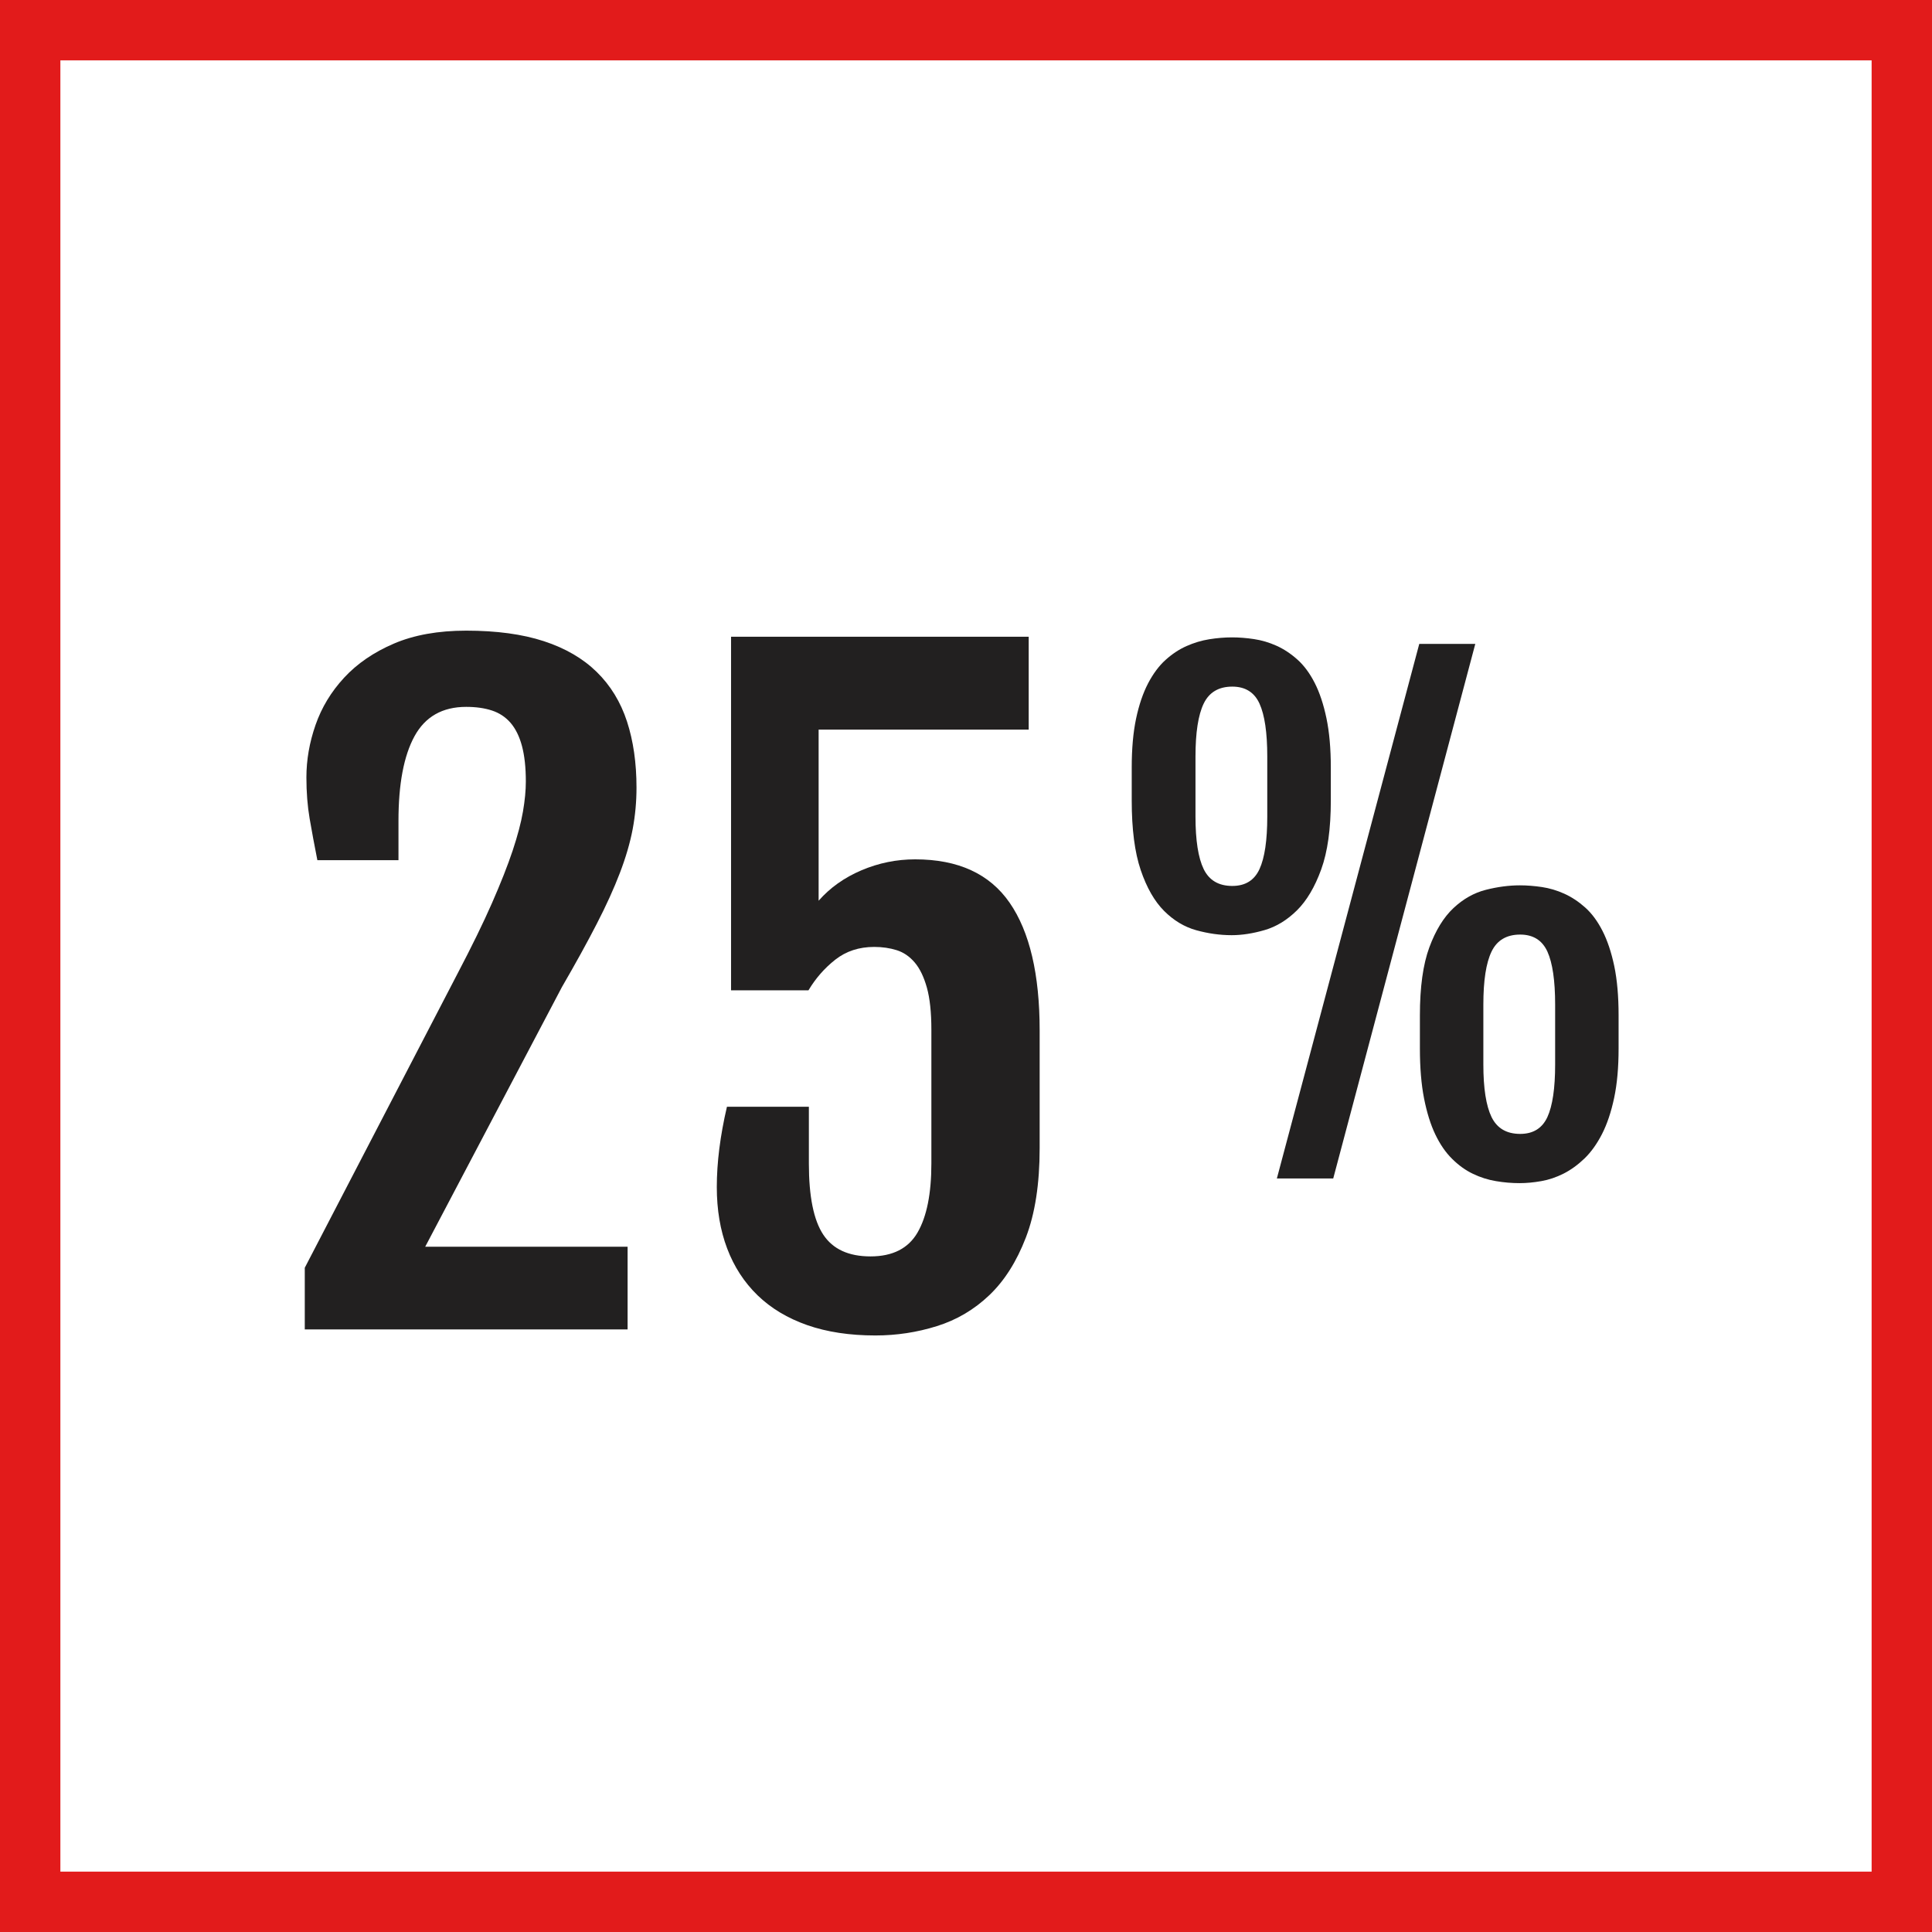 <?xml version="1.0" encoding="iso-8859-1"?>
<!-- Uploaded to: SVG Repo, www.svgrepo.com, Generator: SVG Repo Mixer Tools -->
<svg version="1.1" id="Layer_1" xmlns="http://www.w3.org/2000/svg" xmlns:xlink="http://www.w3.org/1999/xlink" 
	 viewBox="0 0 512 512" xml:space="preserve">
<rect x="0" y="0" width="512" height="512" fill="#333333" stroke="none"/>
<rect x="8" y="8" style="fill:#FFFFFF;" width="496" height="496"/>
<path style="fill:#E21B1B;" d="M496,16v480H16V16H496 M512,0H0v512h512V0L512,0z"/>
<g>
	<path style="fill:#222020;" d="M80.768,335.968l40.52-78.024c3.72-7.096,6.752-13.288,9.08-18.592s4.16-9.944,5.488-13.92
		c1.32-3.976,2.232-7.432,2.736-10.368s0.76-5.592,0.76-7.952c0-3.728-0.344-6.856-1.024-9.408c-0.68-2.544-1.688-4.584-3.008-6.128
		c-1.328-1.536-2.976-2.632-4.944-3.28s-4.24-0.968-6.832-0.968c-6.304,0-10.864,2.6-13.704,7.792
		c-2.832,5.192-4.24,12.664-4.24,22.408v10.424H84.104c-0.792-4.008-1.472-7.68-2.048-11.016c-0.568-3.336-0.856-6.968-0.856-10.904
		c0-4.656,0.808-9.296,2.424-13.92c1.608-4.624,4.136-8.8,7.576-12.52s7.832-6.736,13.168-9.024s11.736-3.44,19.176-3.44
		c8.024,0,14.888,0.928,20.584,2.792s10.368,4.584,14.024,8.168s6.32,7.952,8.008,13.112c1.68,5.16,2.52,11,2.52,17.52
		c0,3.72-0.336,7.4-1.016,11.016c-0.688,3.616-1.816,7.488-3.392,11.608s-3.616,8.616-6.128,13.488
		c-2.504,4.872-5.584,10.464-9.24,16.768l-36.216,68.792h53.632v21.92H80.768V335.968z"/>
	<path style="fill:#222020;" d="M189.96,314.576c0-6.512,0.896-13.608,2.688-21.272h21.712v15.048
		c0,8.736,1.272,15.024,3.824,18.856c2.536,3.832,6.712,5.752,12.512,5.752c5.872,0,10.032-2.12,12.472-6.344
		s3.656-10.32,3.656-18.264V272.88c0-4.584-0.4-8.296-1.184-11.128c-0.792-2.832-1.856-5.056-3.216-6.664
		c-1.368-1.616-2.96-2.704-4.784-3.28c-1.832-0.576-3.824-0.864-5.968-0.864c-4.016,0-7.456,1.128-10.32,3.384
		s-5.224,4.968-7.096,8.112h-20.52v-93.704h78.88v24.616h-55.672v45.352c3.016-3.44,6.792-6.128,11.344-8.064
		c4.544-1.936,9.296-2.904,14.24-2.904c11.392,0,19.736,3.832,25.04,11.504c5.296,7.664,7.952,18.952,7.952,33.856v31.168
		c0,9.456-1.216,17.352-3.656,23.696s-5.656,11.432-9.672,15.264s-8.648,6.568-13.92,8.216c-5.264,1.648-10.688,2.472-16.28,2.472
		c-6.808,0-12.824-0.912-18.056-2.736c-5.224-1.832-9.616-4.464-13.168-7.904c-3.544-3.44-6.232-7.568-8.064-12.416
		C190.872,326.024,189.96,320.6,189.96,314.576z"/>
	<path style="fill:#222020;" d="M326.416,247.832c-3.128,0-6.248-0.44-9.4-1.312c-3.144-0.872-5.984-2.584-8.528-5.128
		c-2.536-2.544-4.608-6.16-6.192-10.832c-1.584-4.68-2.376-10.816-2.376-18.416v-8.776c0-4.976,0.384-9.28,1.152-12.92
		c0.768-3.632,1.824-6.736,3.16-9.312c1.344-2.568,2.88-4.648,4.632-6.232s3.608-2.816,5.576-3.688s3.984-1.48,6.032-1.808
		c2.056-0.328,4.064-0.496,6.032-0.496c1.856,0,3.8,0.152,5.832,0.456c2.016,0.304,4,0.888,5.944,1.76
		c1.936,0.872,3.784,2.088,5.536,3.656c1.744,1.552,3.28,3.624,4.592,6.192s2.344,5.688,3.112,9.352s1.16,8.008,1.16,13.04v8.776
		c0,7.496-0.848,13.576-2.544,18.256c-1.696,4.672-3.84,8.296-6.44,10.864s-5.448,4.304-8.528,5.208
		C332.056,247.376,329.144,247.832,326.416,247.832z M326.568,234.784c3.456,0,5.848-1.488,7.216-4.472
		c1.368-2.976,2.056-7.616,2.056-13.904v-15.912c0-6.344-0.688-11.016-2.056-14.024s-3.768-4.512-7.216-4.512
		c-3.608,0-6.136,1.504-7.584,4.512c-1.448,3.008-2.168,7.68-2.168,14.024v15.912c0,6.288,0.728,10.928,2.168,13.904
		C320.44,233.296,322.96,234.784,326.568,234.784z M376.12,170.64h14.848L353.32,312.304h-14.936L376.12,170.64z M376.288,269.08
		c0-7.496,0.832-13.504,2.496-18.008c1.664-4.512,3.8-7.984,6.4-10.424c2.592-2.432,5.456-4.04,8.568-4.832s6.128-1.192,9.024-1.192
		c1.856,0,3.8,0.152,5.824,0.448c2.024,0.304,4.008,0.888,5.952,1.768c1.936,0.872,3.784,2.096,5.528,3.648
		c1.752,1.56,3.28,3.624,4.592,6.192s2.352,5.688,3.128,9.352c0.76,3.664,1.144,8.016,1.144,13.048v8.776
		c0,5.032-0.392,9.408-1.184,13.128s-1.856,6.888-3.192,9.512c-1.344,2.624-2.888,4.792-4.632,6.488
		c-1.76,1.688-3.6,3.032-5.536,4.016c-1.944,0.984-3.928,1.656-5.944,2.008c-2.032,0.36-3.936,0.536-5.752,0.536
		c-2.08,0-4.168-0.176-6.272-0.536c-2.104-0.352-4.128-0.992-6.072-1.928c-1.936-0.92-3.776-2.232-5.496-3.936
		c-1.728-1.688-3.216-3.848-4.48-6.48s-2.248-5.808-2.992-9.552c-0.736-3.744-1.104-8.168-1.104-13.248L376.288,269.08
		L376.288,269.08z M393.104,282.12c0,6.288,0.728,10.928,2.168,13.904c1.456,2.984,3.984,4.472,7.592,4.472
		c3.44,0,5.84-1.488,7.216-4.472c1.36-2.976,2.048-7.616,2.048-13.904v-15.912c0-6.344-0.688-11.016-2.048-14.024
		c-1.376-3.008-3.784-4.512-7.216-4.512c-3.608,0-6.144,1.504-7.592,4.512s-2.168,7.68-2.168,14.024V282.12z"/>
</g>
</svg>